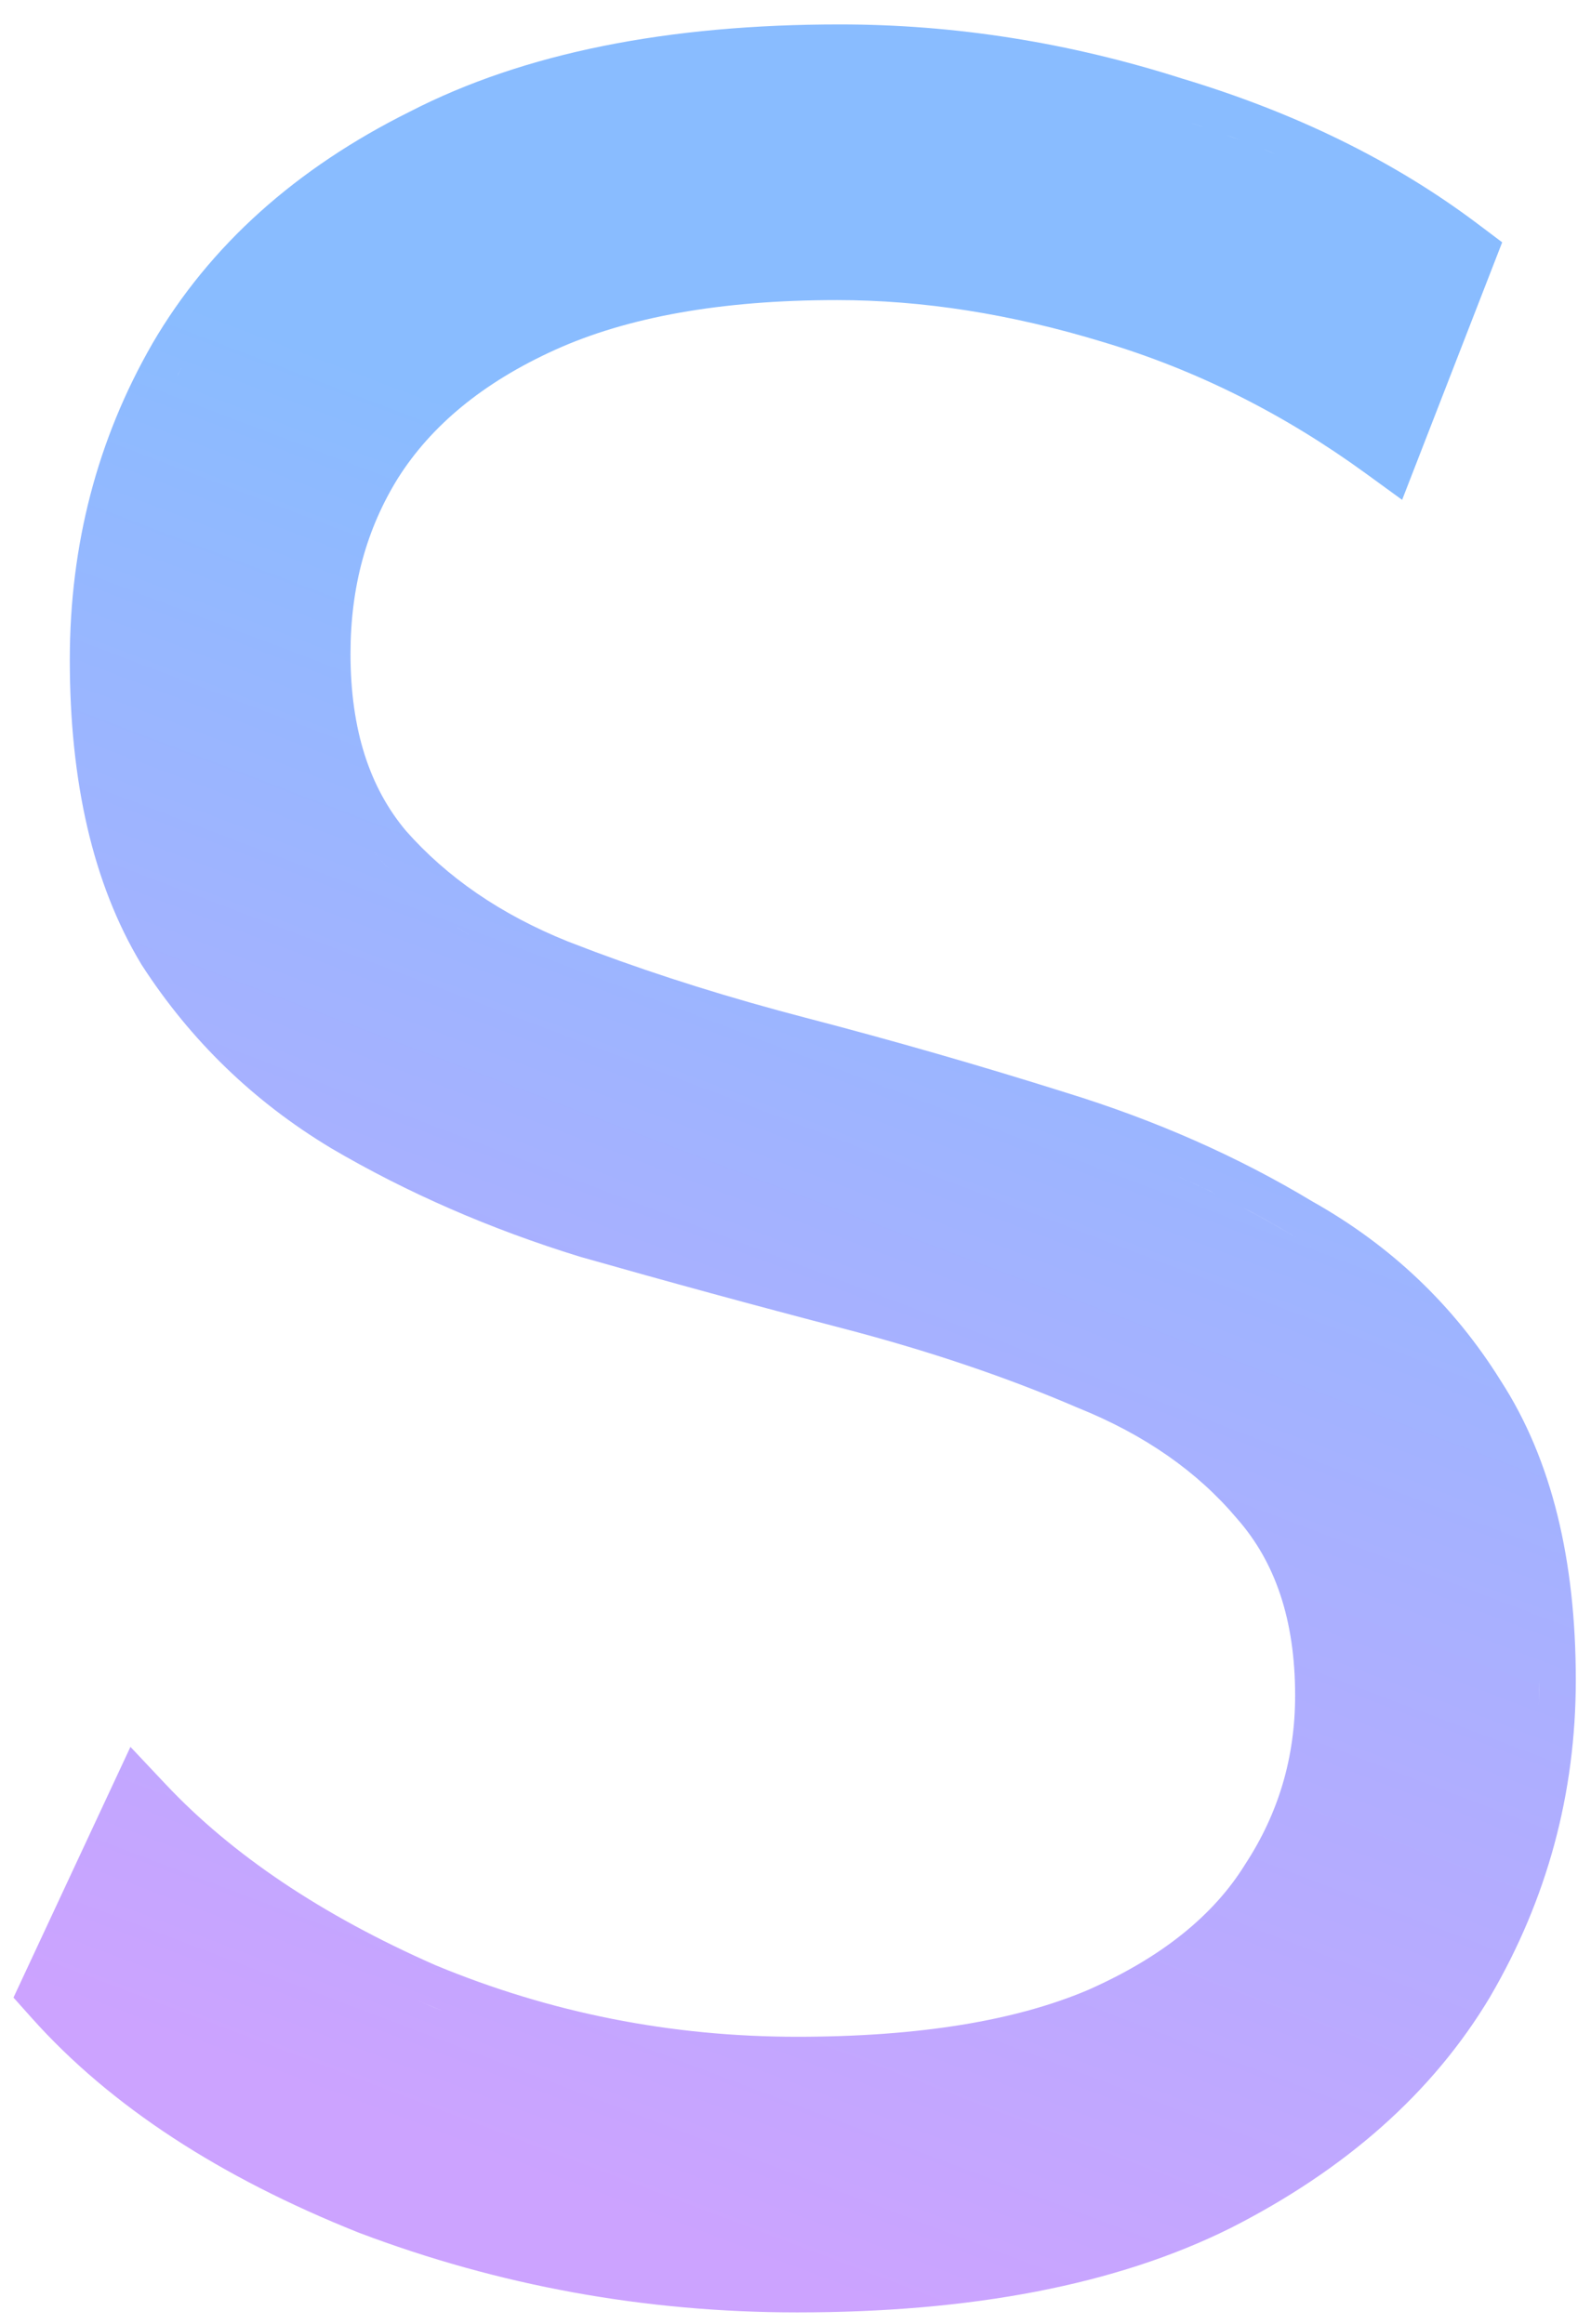 <svg width="63" height="92" viewBox="0 0 63 92" fill="none" xmlns="http://www.w3.org/2000/svg">
<path d="M33.257 0.967C37.817 0.967 42.337 1.683 46.81 3.11C51.291 4.458 55.198 6.367 58.505 8.857L59.483 9.593L55.521 19.789L54.071 18.735C50.82 16.372 47.359 14.642 43.683 13.542L43.675 13.54C40.037 12.429 36.527 11.88 33.144 11.88C28.532 11.88 24.833 12.56 21.988 13.846C19.106 15.149 17.071 16.861 15.765 18.92C14.514 20.93 13.879 23.233 13.879 25.88C13.879 28.916 14.651 31.2 16.077 32.894C17.698 34.729 19.819 36.199 22.486 37.272L23.575 37.688C26.145 38.646 28.921 39.514 31.903 40.292C35.377 41.197 38.814 42.186 42.213 43.257C45.757 44.349 49.01 45.783 51.966 47.564C55.066 49.306 57.565 51.672 59.428 54.666C61.452 57.791 62.398 61.785 62.398 66.511C62.398 70.996 61.264 75.18 59.017 79.03L59.01 79.044C56.727 82.867 53.262 85.905 48.724 88.209L48.715 88.213C44.185 90.466 38.445 91.546 31.568 91.546C25.558 91.546 19.769 90.496 14.21 88.391L14.187 88.382C8.725 86.2 4.388 83.392 1.265 79.9L0.534 79.082L5.165 69.157L6.57 70.648C9.177 73.414 12.716 75.808 17.24 77.799C21.794 79.688 26.567 80.634 31.568 80.634C36.418 80.634 40.233 79.991 43.081 78.782C46.052 77.469 48.069 75.794 49.285 73.84L49.304 73.809C50.631 71.784 51.284 69.569 51.284 67.125C51.284 64.103 50.483 61.825 48.989 60.128L48.978 60.115L48.968 60.103C47.425 58.275 45.344 56.804 42.666 55.728L42.635 55.715C39.855 54.519 36.769 53.476 33.373 52.59C29.911 51.688 26.449 50.744 22.987 49.759L22.972 49.755L22.959 49.751C19.414 48.658 16.125 47.226 13.098 45.449L13.092 45.445L13.085 45.44C10.05 43.611 7.554 41.202 5.621 38.215L5.594 38.172C3.667 34.975 2.764 30.918 2.764 26.126C2.764 21.577 3.852 17.394 6.028 13.615L6.032 13.606C8.313 9.698 11.743 6.652 16.222 4.423C20.753 2.088 26.456 0.967 33.257 0.967ZM16.708 79.278C17.003 79.401 17.3 79.519 17.597 79.634L16.709 79.278C16.418 79.15 16.131 79.02 15.847 78.888C16.131 79.019 16.417 79.15 16.708 79.278ZM60.937 67.291C60.929 67.538 60.919 67.785 60.903 68.031C60.934 67.529 60.95 67.022 60.95 66.511L60.937 67.291ZM49.222 47.81C49.92 48.175 50.603 48.557 51.268 48.958C51.627 49.158 51.978 49.368 52.319 49.587C52.152 49.48 51.982 49.374 51.81 49.271C51.632 49.165 51.452 49.06 51.269 48.958C51.091 48.85 50.912 48.743 50.731 48.638C50.37 48.429 50.004 48.224 49.633 48.025C49.498 47.952 49.36 47.882 49.222 47.81ZM48.92 47.652C48.75 47.565 48.579 47.48 48.407 47.395C48.579 47.48 48.75 47.565 48.92 47.652ZM46.666 46.583C47.169 46.803 47.664 47.032 48.152 47.269C48.08 47.234 48.007 47.197 47.934 47.162C47.55 46.978 47.16 46.799 46.766 46.626C46.733 46.611 46.699 46.597 46.666 46.583ZM46.236 46.399C46.099 46.341 45.962 46.281 45.823 46.224C45.962 46.281 46.099 46.341 46.236 46.399ZM18.557 37.007H18.558C18.409 36.91 18.261 36.812 18.116 36.712H18.115C18.26 36.812 18.408 36.91 18.557 37.007ZM14.739 33.63C14.83 33.749 14.923 33.867 15.019 33.981C15.132 34.109 15.246 34.236 15.363 34.36H15.364C15.248 34.236 15.133 34.11 15.02 33.982C14.924 33.867 14.83 33.749 14.739 33.63ZM14.45 33.234C14.518 33.333 14.589 33.431 14.661 33.527C14.589 33.431 14.518 33.333 14.45 33.234ZM14.14 32.761C14.219 32.89 14.301 33.017 14.386 33.141C14.301 33.017 14.219 32.89 14.14 32.761ZM7.065 14.795C7.042 14.837 7.02 14.881 6.997 14.924C7.081 14.77 7.164 14.616 7.252 14.463L7.065 14.795ZM51.103 6.355C50.986 6.304 50.868 6.254 50.75 6.204C50.868 6.254 50.986 6.304 51.103 6.355ZM50.492 6.093C50.439 6.071 50.386 6.048 50.333 6.026C50.223 5.981 50.112 5.938 50.001 5.893C50.165 5.959 50.329 6.025 50.492 6.093ZM49.761 5.797C49.624 5.744 49.488 5.691 49.35 5.638C49.488 5.691 49.624 5.744 49.761 5.797ZM49.079 5.536C48.99 5.503 48.902 5.468 48.813 5.435C48.731 5.405 48.649 5.377 48.566 5.347C48.738 5.409 48.909 5.472 49.079 5.536ZM48.423 5.297C48.244 5.233 48.064 5.17 47.883 5.109C48.064 5.17 48.244 5.233 48.423 5.297ZM47.138 4.863C46.903 4.788 46.666 4.715 46.428 4.643H46.428C46.666 4.715 46.903 4.788 47.138 4.863ZM19.259 4.781C19.189 4.808 19.119 4.836 19.05 4.863C19.119 4.836 19.189 4.808 19.259 4.781ZM19.8 4.579C19.743 4.599 19.686 4.622 19.629 4.643C19.686 4.622 19.743 4.599 19.8 4.579ZM47.662 5.036C47.521 4.989 47.38 4.94 47.237 4.894C47.204 4.884 47.171 4.873 47.138 4.863C47.313 4.919 47.488 4.978 47.662 5.036Z" fill="url(#paint0_linear_12_158)"/>
<defs>
<linearGradient id="paint0_linear_12_158" x1="38.967" y1="23.704" x2="15.929" y2="84.355" gradientUnits="userSpaceOnUse">
<stop stop-color="#89BCFF"/>
<stop offset="1" stop-color="#CCA3FF"/>
</linearGradient>
</defs>
</svg>
